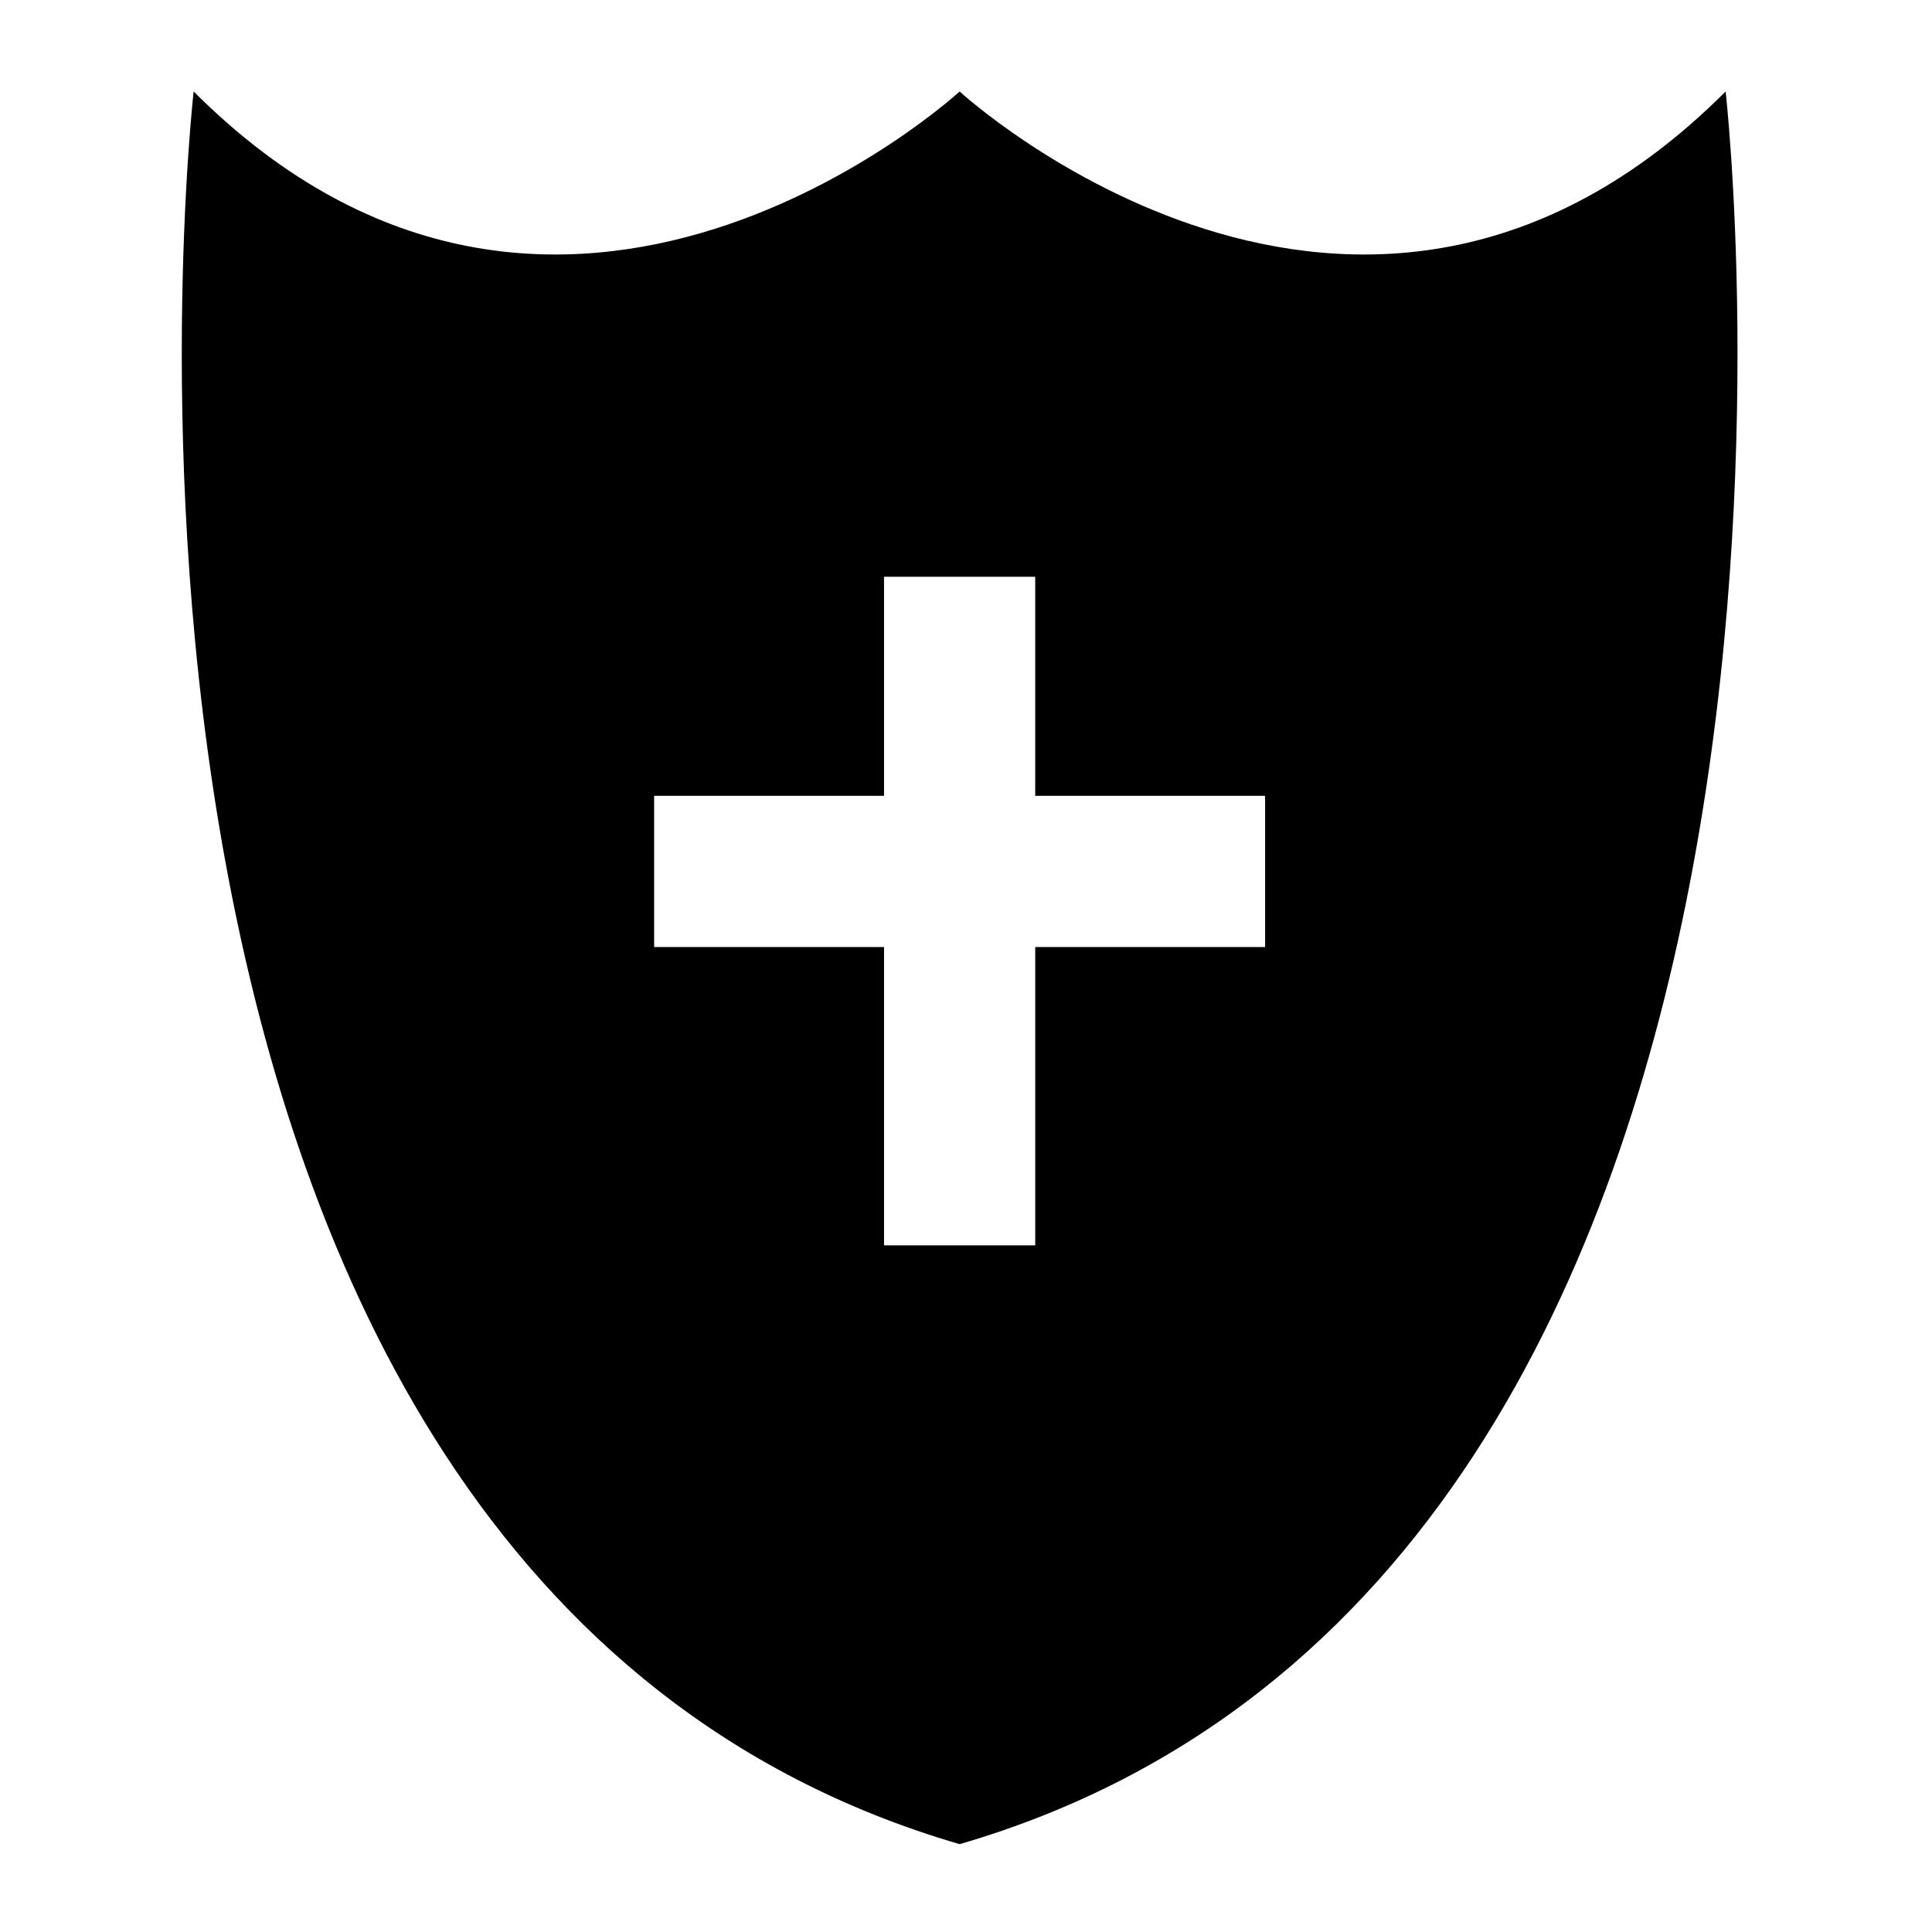 <?xml version="1.0" encoding="UTF-8"?>
<!-- The Best Svg Icon site in the world: iconSvg.co, Visit us! https://iconsvg.co -->
<svg fill="#000000" width="800px" height="800px" version="1.1" viewBox="144 144 512 512" xmlns="http://www.w3.org/2000/svg">
 <path d="m601.31 168.25c-97.203 97.195-202.99 0-202.99 0s-105.8 97.195-203 0c0 0-44.727 392.23 203 464.47 247.72-72.242 202.99-464.47 202.99-464.47zm-122.04 226.72h-60.922v79.055h-40.07v-79.055h-60.926v-40.062h60.926v-58.062h40.066v58.062h60.926z"/>
</svg>